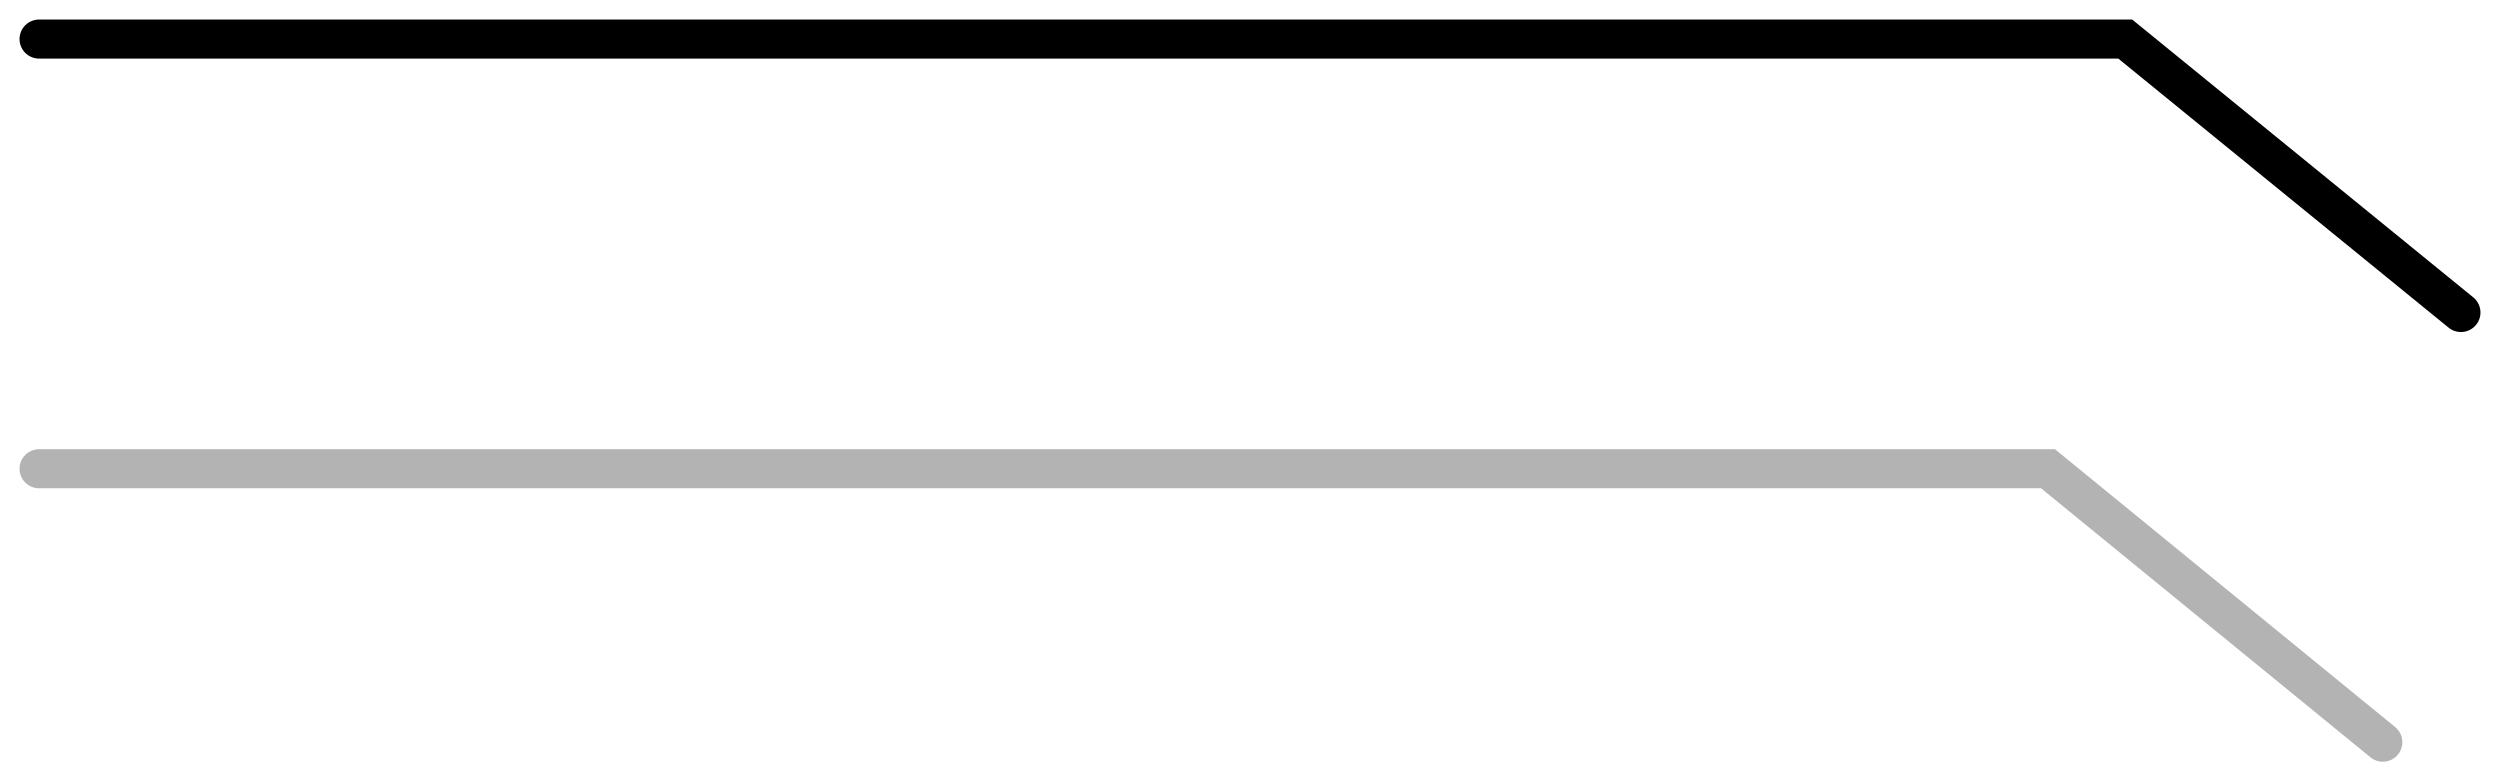 <?xml version="1.0" encoding="UTF-8"?> <svg xmlns="http://www.w3.org/2000/svg" width="64" height="20" viewBox="0 0 64 20" fill="none"> <path d="M1 1H54.406L63 8" stroke="black" stroke-linecap="round"></path> <path d="M1 12H52.429L61 19" stroke="black" stroke-opacity="0.3" stroke-linecap="round"></path> </svg> 